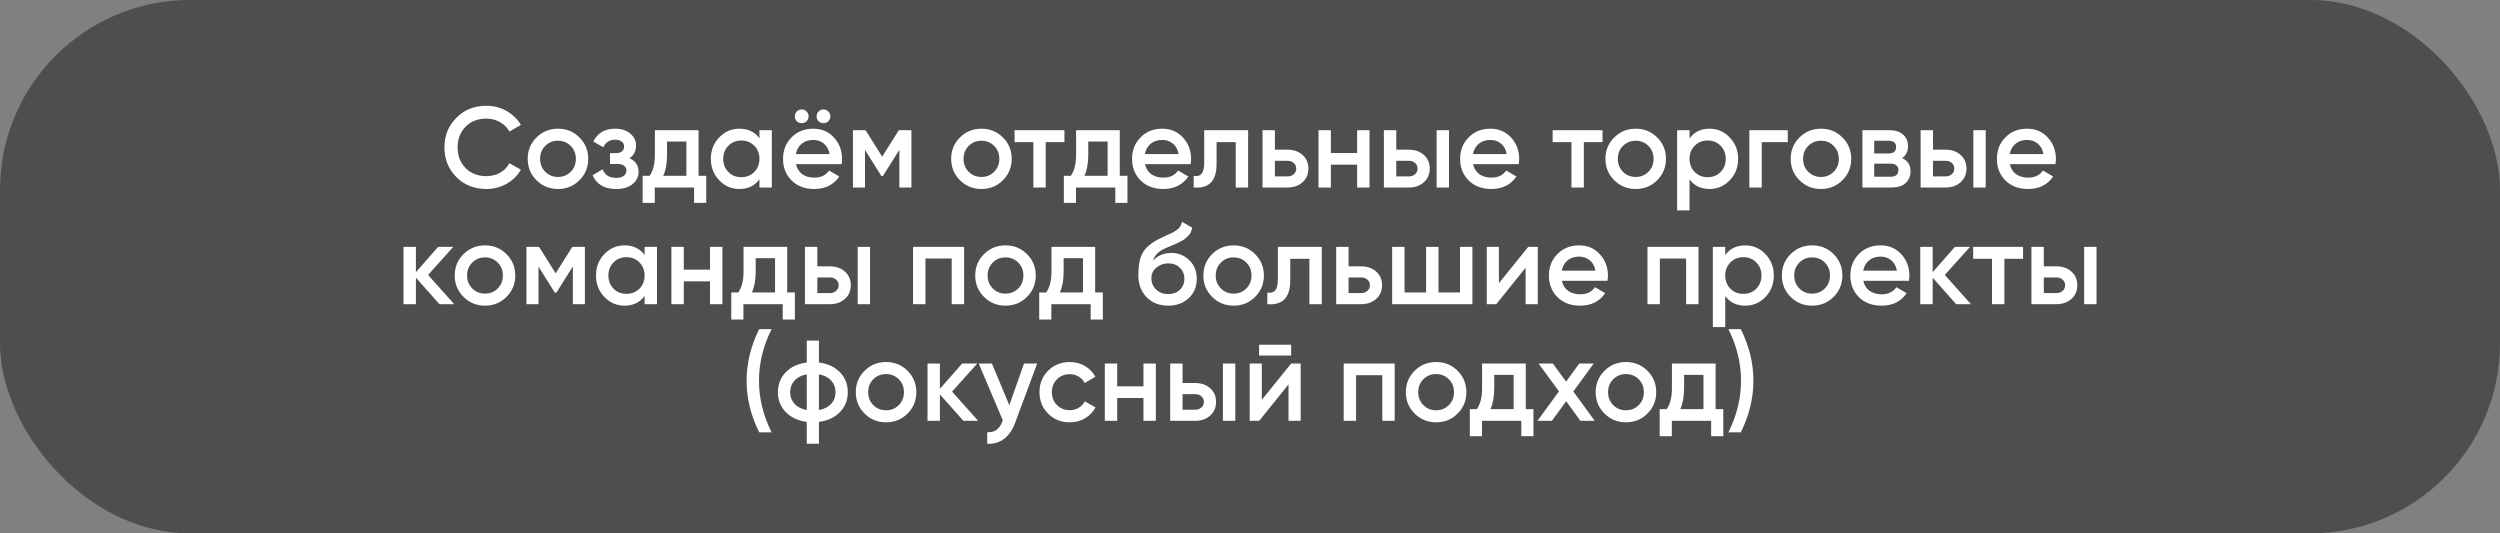 <?xml version="1.0" encoding="UTF-8"?> <svg xmlns="http://www.w3.org/2000/svg" width="300" height="64" viewBox="0 0 300 64" fill="none"><rect x="0" y="0" width="300" height="64" fill="#808080" stroke="none"/><rect width="300" height="64" rx="22.8" fill="#484848" fill-opacity="0.9"></rect><path d="M58.366 22.679C56.917 22.679 55.716 22.202 54.762 21.248C53.808 20.285 53.332 19.098 53.332 17.686C53.332 16.274 53.808 15.091 54.762 14.137C55.716 13.174 56.917 12.693 58.366 12.693C59.237 12.693 60.039 12.899 60.773 13.312C61.516 13.725 62.093 14.284 62.506 14.99L61.13 15.788C60.874 15.311 60.498 14.935 60.003 14.66C59.517 14.376 58.971 14.233 58.366 14.233C57.339 14.233 56.504 14.559 55.862 15.21C55.23 15.861 54.913 16.686 54.913 17.686C54.913 18.685 55.23 19.511 55.862 20.162C56.504 20.813 57.339 21.138 58.366 21.138C58.971 21.138 59.521 21.001 60.016 20.726C60.512 20.441 60.883 20.061 61.13 19.584L62.506 20.368C62.102 21.074 61.529 21.638 60.787 22.06C60.053 22.473 59.246 22.679 58.366 22.679ZM66.957 22.679C65.948 22.679 65.091 22.33 64.384 21.633C63.678 20.936 63.325 20.079 63.325 19.061C63.325 18.044 63.678 17.186 64.384 16.489C65.091 15.792 65.948 15.444 66.957 15.444C67.974 15.444 68.832 15.792 69.529 16.489C70.235 17.186 70.588 18.044 70.588 19.061C70.588 20.079 70.235 20.936 69.529 21.633C68.832 22.33 67.974 22.679 66.957 22.679ZM65.43 20.616C65.842 21.028 66.351 21.235 66.957 21.235C67.562 21.235 68.071 21.028 68.483 20.616C68.896 20.203 69.102 19.685 69.102 19.061C69.102 18.438 68.896 17.92 68.483 17.507C68.071 17.094 67.562 16.888 66.957 16.888C66.351 16.888 65.842 17.094 65.43 17.507C65.017 17.92 64.811 18.438 64.811 19.061C64.811 19.685 65.017 20.203 65.43 20.616ZM75.528 18.979C76.261 19.309 76.628 19.855 76.628 20.616C76.628 21.203 76.389 21.693 75.913 22.087C75.436 22.482 74.771 22.679 73.918 22.679C72.534 22.679 71.598 22.129 71.112 21.028L72.323 20.313C72.57 21.001 73.107 21.345 73.932 21.345C74.317 21.345 74.62 21.267 74.84 21.111C75.06 20.946 75.17 20.73 75.17 20.464C75.17 20.226 75.083 20.038 74.909 19.9C74.734 19.754 74.491 19.68 74.18 19.68H73.203V18.374H73.932C74.234 18.374 74.468 18.305 74.633 18.167C74.808 18.02 74.895 17.823 74.895 17.576C74.895 17.337 74.799 17.145 74.606 16.998C74.413 16.842 74.157 16.764 73.836 16.764C73.148 16.764 72.671 17.067 72.405 17.672L71.195 16.984C71.708 15.957 72.579 15.444 73.808 15.444C74.578 15.444 75.188 15.641 75.638 16.035C76.096 16.42 76.325 16.893 76.325 17.452C76.325 18.14 76.059 18.649 75.528 18.979ZM83.826 21.097H84.748V24.343H83.29V22.5H78.572V24.343H77.114V21.097H77.953C78.375 20.501 78.586 19.671 78.586 18.607V15.623H83.826V21.097ZM79.59 21.097H82.368V16.984H80.044V18.607C80.044 19.589 79.892 20.418 79.59 21.097ZM91.133 15.623H92.618V22.5H91.133V21.51C90.573 22.289 89.771 22.679 88.726 22.679C87.781 22.679 86.974 22.33 86.305 21.633C85.635 20.927 85.301 20.07 85.301 19.061C85.301 18.044 85.635 17.186 86.305 16.489C86.974 15.792 87.781 15.444 88.726 15.444C89.771 15.444 90.573 15.829 91.133 16.599V15.623ZM87.405 20.643C87.818 21.056 88.336 21.262 88.96 21.262C89.583 21.262 90.101 21.056 90.514 20.643C90.926 20.221 91.133 19.694 91.133 19.061C91.133 18.429 90.926 17.906 90.514 17.493C90.101 17.071 89.583 16.86 88.96 16.86C88.336 16.86 87.818 17.071 87.405 17.493C86.993 17.906 86.786 18.429 86.786 19.061C86.786 19.694 86.993 20.221 87.405 20.643ZM96.784 14.55C96.628 14.706 96.436 14.784 96.207 14.784C95.977 14.784 95.78 14.706 95.615 14.55C95.459 14.385 95.381 14.188 95.381 13.958C95.381 13.729 95.459 13.537 95.615 13.381C95.78 13.216 95.977 13.133 96.207 13.133C96.436 13.133 96.628 13.216 96.784 13.381C96.949 13.537 97.032 13.729 97.032 13.958C97.032 14.188 96.949 14.385 96.784 14.55ZM99.398 14.55C99.242 14.706 99.049 14.784 98.82 14.784C98.591 14.784 98.394 14.706 98.229 14.55C98.073 14.385 97.995 14.188 97.995 13.958C97.995 13.729 98.073 13.537 98.229 13.381C98.394 13.216 98.591 13.133 98.82 13.133C99.049 13.133 99.242 13.216 99.398 13.381C99.563 13.537 99.645 13.729 99.645 13.958C99.645 14.188 99.563 14.385 99.398 14.55ZM95.519 19.694C95.629 20.217 95.881 20.62 96.275 20.904C96.67 21.18 97.151 21.317 97.72 21.317C98.508 21.317 99.1 21.033 99.494 20.464L100.718 21.18C100.04 22.179 99.035 22.679 97.706 22.679C96.587 22.679 95.684 22.34 94.996 21.661C94.308 20.973 93.965 20.107 93.965 19.061C93.965 18.034 94.304 17.177 94.982 16.489C95.661 15.792 96.532 15.444 97.596 15.444C98.605 15.444 99.43 15.797 100.072 16.503C100.723 17.209 101.048 18.066 101.048 19.075C101.048 19.231 101.03 19.437 100.993 19.694H95.519ZM95.505 18.484H99.549C99.448 17.924 99.214 17.502 98.847 17.218C98.49 16.934 98.068 16.792 97.582 16.792C97.032 16.792 96.573 16.943 96.207 17.246C95.84 17.548 95.606 17.961 95.505 18.484ZM109.37 15.623V22.5H107.926V17.975L105.945 21.125H105.767L103.8 17.988V22.5H102.355V15.623H103.868L105.863 18.8L107.857 15.623H109.37ZM117.771 22.679C116.763 22.679 115.905 22.33 115.199 21.633C114.493 20.936 114.14 20.079 114.14 19.061C114.14 18.044 114.493 17.186 115.199 16.489C115.905 15.792 116.763 15.444 117.771 15.444C118.789 15.444 119.647 15.792 120.343 16.489C121.05 17.186 121.403 18.044 121.403 19.061C121.403 20.079 121.05 20.936 120.343 21.633C119.647 22.33 118.789 22.679 117.771 22.679ZM116.245 20.616C116.657 21.028 117.166 21.235 117.771 21.235C118.377 21.235 118.885 21.028 119.298 20.616C119.711 20.203 119.917 19.685 119.917 19.061C119.917 18.438 119.711 17.92 119.298 17.507C118.885 17.094 118.377 16.888 117.771 16.888C117.166 16.888 116.657 17.094 116.245 17.507C115.832 17.92 115.626 18.438 115.626 19.061C115.626 19.685 115.832 20.203 116.245 20.616ZM127.732 15.623V17.053H125.489V22.5H124.004V17.053H121.748V15.623H127.732ZM134.372 21.097H135.294V24.343H133.836V22.5H129.118V24.343H127.66V21.097H128.499C128.921 20.501 129.132 19.671 129.132 18.607V15.623H134.372V21.097ZM130.136 21.097H132.914V16.984H130.59V18.607C130.59 19.589 130.439 20.418 130.136 21.097ZM137.401 19.694C137.511 20.217 137.763 20.62 138.158 20.904C138.552 21.18 139.033 21.317 139.602 21.317C140.39 21.317 140.982 21.033 141.376 20.464L142.6 21.18C141.922 22.179 140.918 22.679 139.588 22.679C138.469 22.679 137.566 22.34 136.878 21.661C136.191 20.973 135.847 20.107 135.847 19.061C135.847 18.034 136.186 17.177 136.865 16.489C137.543 15.792 138.414 15.444 139.478 15.444C140.487 15.444 141.312 15.797 141.954 16.503C142.605 17.209 142.931 18.066 142.931 19.075C142.931 19.231 142.912 19.437 142.876 19.694H137.401ZM137.387 18.484H141.431C141.33 17.924 141.097 17.502 140.73 17.218C140.372 16.934 139.95 16.792 139.464 16.792C138.914 16.792 138.456 16.943 138.089 17.246C137.722 17.548 137.488 17.961 137.387 18.484ZM149.774 15.623V22.5H148.288V17.053H145.991V19.611C145.991 20.703 145.753 21.478 145.276 21.936C144.799 22.395 144.12 22.582 143.24 22.5V21.111C143.662 21.184 143.978 21.097 144.189 20.849C144.4 20.602 144.505 20.166 144.505 19.543V15.623H149.774ZM154.503 17.961C155.237 17.961 155.837 18.172 156.305 18.594C156.773 19.006 157.007 19.552 157.007 20.23C157.007 20.9 156.773 21.445 156.305 21.867C155.837 22.289 155.237 22.5 154.503 22.5H151.505V15.623H152.99V17.961H154.503ZM154.517 21.166C154.81 21.166 155.053 21.079 155.246 20.904C155.448 20.73 155.548 20.506 155.548 20.23C155.548 19.946 155.448 19.721 155.246 19.556C155.053 19.382 154.81 19.295 154.517 19.295H152.99V21.166H154.517ZM162.856 15.623H164.342V22.5H162.856V19.763H159.706V22.5H158.221V15.623H159.706V18.36H162.856V15.623ZM169.064 17.961C169.797 17.961 170.398 18.172 170.866 18.594C171.333 19.006 171.567 19.552 171.567 20.23C171.567 20.9 171.333 21.445 170.866 21.867C170.398 22.289 169.797 22.5 169.064 22.5H166.065V15.623H167.551V17.961H169.064ZM172.393 15.623H173.878V22.5H172.393V15.623ZM169.078 21.166C169.371 21.166 169.614 21.079 169.807 20.904C170.008 20.73 170.109 20.506 170.109 20.23C170.109 19.946 170.008 19.721 169.807 19.556C169.614 19.382 169.371 19.295 169.078 19.295H167.551V21.166H169.078ZM176.771 19.694C176.882 20.217 177.134 20.62 177.528 20.904C177.922 21.18 178.404 21.317 178.972 21.317C179.761 21.317 180.352 21.033 180.747 20.464L181.971 21.18C181.292 22.179 180.288 22.679 178.958 22.679C177.84 22.679 176.937 22.34 176.249 21.661C175.561 20.973 175.217 20.107 175.217 19.061C175.217 18.034 175.556 17.177 176.235 16.489C176.914 15.792 177.785 15.444 178.848 15.444C179.857 15.444 180.682 15.797 181.324 16.503C181.975 17.209 182.301 18.066 182.301 19.075C182.301 19.231 182.283 19.437 182.246 19.694H176.771ZM176.758 18.484H180.802C180.701 17.924 180.467 17.502 180.1 17.218C179.743 16.934 179.321 16.792 178.835 16.792C178.284 16.792 177.826 16.943 177.459 17.246C177.092 17.548 176.859 17.961 176.758 18.484ZM192.301 15.623V17.053H190.059V22.5H188.574V17.053H186.318V15.623H192.301ZM196.284 22.679C195.275 22.679 194.418 22.33 193.712 21.633C193.005 20.936 192.652 20.079 192.652 19.061C192.652 18.044 193.005 17.186 193.712 16.489C194.418 15.792 195.275 15.444 196.284 15.444C197.302 15.444 198.159 15.792 198.856 16.489C199.562 17.186 199.915 18.044 199.915 19.061C199.915 20.079 199.562 20.936 198.856 21.633C198.159 22.33 197.302 22.679 196.284 22.679ZM194.757 20.616C195.17 21.028 195.678 21.235 196.284 21.235C196.889 21.235 197.398 21.028 197.81 20.616C198.223 20.203 198.429 19.685 198.429 19.061C198.429 18.438 198.223 17.92 197.81 17.507C197.398 17.094 196.889 16.888 196.284 16.888C195.678 16.888 195.17 17.094 194.757 17.507C194.344 17.92 194.138 18.438 194.138 19.061C194.138 19.685 194.344 20.203 194.757 20.616ZM205.151 15.444C206.095 15.444 206.902 15.797 207.572 16.503C208.241 17.2 208.576 18.053 208.576 19.061C208.576 20.079 208.241 20.936 207.572 21.633C206.902 22.33 206.095 22.679 205.151 22.679C204.105 22.679 203.303 22.294 202.744 21.523V25.251H201.258V15.623H202.744V16.613C203.303 15.834 204.105 15.444 205.151 15.444ZM203.363 20.643C203.775 21.056 204.293 21.262 204.917 21.262C205.541 21.262 206.059 21.056 206.471 20.643C206.884 20.221 207.09 19.694 207.09 19.061C207.09 18.429 206.884 17.906 206.471 17.493C206.059 17.071 205.541 16.86 204.917 16.86C204.293 16.86 203.775 17.071 203.363 17.493C202.95 17.906 202.744 18.429 202.744 19.061C202.744 19.694 202.95 20.221 203.363 20.643ZM214.53 15.623V17.053H211.408V22.5H209.922V15.623H214.53ZM218.514 22.679C217.506 22.679 216.648 22.33 215.942 21.633C215.236 20.936 214.883 20.079 214.883 19.061C214.883 18.044 215.236 17.186 215.942 16.489C216.648 15.792 217.506 15.444 218.514 15.444C219.532 15.444 220.39 15.792 221.086 16.489C221.793 17.186 222.146 18.044 222.146 19.061C222.146 20.079 221.793 20.936 221.086 21.633C220.39 22.33 219.532 22.679 218.514 22.679ZM216.988 20.616C217.4 21.028 217.909 21.235 218.514 21.235C219.12 21.235 219.628 21.028 220.041 20.616C220.454 20.203 220.66 19.685 220.66 19.061C220.66 18.438 220.454 17.92 220.041 17.507C219.628 17.094 219.12 16.888 218.514 16.888C217.909 16.888 217.4 17.094 216.988 17.507C216.575 17.92 216.369 18.438 216.369 19.061C216.369 19.685 216.575 20.203 216.988 20.616ZM228.248 18.965C228.927 19.277 229.266 19.804 229.266 20.547C229.266 21.125 229.069 21.597 228.674 21.964C228.289 22.321 227.734 22.5 227.01 22.5H223.489V15.623H226.735C227.441 15.623 227.987 15.801 228.372 16.159C228.766 16.508 228.963 16.961 228.963 17.521C228.963 18.172 228.725 18.653 228.248 18.965ZM226.625 16.888H224.906V18.415H226.625C227.23 18.415 227.533 18.158 227.533 17.645C227.533 17.14 227.23 16.888 226.625 16.888ZM226.873 21.207C227.496 21.207 227.808 20.936 227.808 20.395C227.808 20.157 227.725 19.974 227.56 19.845C227.395 19.708 227.166 19.639 226.873 19.639H224.906V21.207H226.873ZM233.472 17.961C234.206 17.961 234.806 18.172 235.274 18.594C235.742 19.006 235.976 19.552 235.976 20.23C235.976 20.9 235.742 21.445 235.274 21.867C234.806 22.289 234.206 22.5 233.472 22.5H230.474V15.623H231.959V17.961H233.472ZM236.801 15.623H238.286V22.5H236.801V15.623ZM233.486 21.166C233.779 21.166 234.022 21.079 234.215 20.904C234.417 20.73 234.518 20.506 234.518 20.23C234.518 19.946 234.417 19.721 234.215 19.556C234.022 19.382 233.779 19.295 233.486 19.295H231.959V21.166H233.486ZM241.18 19.694C241.29 20.217 241.542 20.62 241.936 20.904C242.331 21.18 242.812 21.317 243.381 21.317C244.169 21.317 244.761 21.033 245.155 20.464L246.379 21.18C245.701 22.179 244.696 22.679 243.367 22.679C242.248 22.679 241.345 22.34 240.657 21.661C239.969 20.973 239.626 20.107 239.626 19.061C239.626 18.034 239.965 17.177 240.643 16.489C241.322 15.792 242.193 15.444 243.257 15.444C244.265 15.444 245.091 15.797 245.733 16.503C246.384 17.209 246.709 18.066 246.709 19.075C246.709 19.231 246.691 19.437 246.654 19.694H241.18ZM241.166 18.484H245.21C245.109 17.924 244.875 17.502 244.508 17.218C244.151 16.934 243.729 16.792 243.243 16.792C242.693 16.792 242.234 16.943 241.868 17.246C241.501 17.548 241.267 17.961 241.166 18.484ZM54.504 36.5H52.73L49.91 33.323V36.5H48.424V29.623H49.91V32.662L52.578 29.623H54.394L51.368 32.992L54.504 36.5ZM58.199 36.679C57.19 36.679 56.333 36.33 55.627 35.633C54.92 34.937 54.567 34.079 54.567 33.061C54.567 32.044 54.92 31.186 55.627 30.489C56.333 29.792 57.19 29.444 58.199 29.444C59.217 29.444 60.074 29.792 60.771 30.489C61.477 31.186 61.83 32.044 61.83 33.061C61.83 34.079 61.477 34.937 60.771 35.633C60.074 36.33 59.217 36.679 58.199 36.679ZM56.672 34.616C57.084 35.028 57.593 35.235 58.199 35.235C58.804 35.235 59.313 35.028 59.725 34.616C60.138 34.203 60.344 33.685 60.344 33.061C60.344 32.438 60.138 31.92 59.725 31.507C59.313 31.094 58.804 30.888 58.199 30.888C57.593 30.888 57.084 31.094 56.672 31.507C56.259 31.92 56.053 32.438 56.053 33.061C56.053 33.685 56.259 34.203 56.672 34.616ZM70.188 29.623V36.5H68.744V31.975L66.763 35.124H66.584L64.617 31.988V36.5H63.173V29.623H64.686L66.681 32.8L68.675 29.623H70.188ZM77.351 29.623H78.837V36.5H77.351V35.51C76.792 36.289 75.989 36.679 74.944 36.679C73.999 36.679 73.193 36.33 72.523 35.633C71.854 34.927 71.519 34.07 71.519 33.061C71.519 32.044 71.854 31.186 72.523 30.489C73.193 29.792 73.999 29.444 74.944 29.444C75.989 29.444 76.792 29.829 77.351 30.599V29.623ZM73.624 34.643C74.036 35.056 74.554 35.262 75.178 35.262C75.801 35.262 76.32 35.056 76.732 34.643C77.145 34.221 77.351 33.694 77.351 33.061C77.351 32.429 77.145 31.906 76.732 31.493C76.32 31.071 75.801 30.86 75.178 30.86C74.554 30.86 74.036 31.071 73.624 31.493C73.211 31.906 73.005 32.429 73.005 33.061C73.005 33.694 73.211 34.221 73.624 34.643ZM85.203 29.623H86.689V36.5H85.203V33.763H82.054V36.5H80.568V29.623H82.054V32.36H85.203V29.623ZM94.465 35.097H95.386V38.343H93.928V36.5H89.21V38.343H87.752V35.097H88.591C89.013 34.501 89.224 33.671 89.224 32.607V29.623H94.465V35.097ZM90.228 35.097H93.007V30.984H90.682V32.607C90.682 33.589 90.531 34.418 90.228 35.097ZM99.591 31.961C100.325 31.961 100.926 32.172 101.393 32.594C101.861 33.006 102.095 33.552 102.095 34.23C102.095 34.9 101.861 35.446 101.393 35.867C100.926 36.289 100.325 36.5 99.591 36.5H96.593V29.623H98.079V31.961H99.591ZM102.92 29.623H104.406V36.5H102.92V29.623ZM99.605 35.166C99.899 35.166 100.142 35.079 100.334 34.904C100.536 34.73 100.637 34.506 100.637 34.23C100.637 33.946 100.536 33.721 100.334 33.556C100.142 33.382 99.899 33.295 99.605 33.295H98.079V35.166H99.605ZM115.69 29.623V36.5H114.204V31.026H111.054V36.5H109.569V29.623H115.69ZM120.659 36.679C119.651 36.679 118.793 36.33 118.087 35.633C117.381 34.937 117.028 34.079 117.028 33.061C117.028 32.044 117.381 31.186 118.087 30.489C118.793 29.792 119.651 29.444 120.659 29.444C121.677 29.444 122.535 29.792 123.231 30.489C123.938 31.186 124.291 32.044 124.291 33.061C124.291 34.079 123.938 34.937 123.231 35.633C122.535 36.33 121.677 36.679 120.659 36.679ZM119.133 34.616C119.545 35.028 120.054 35.235 120.659 35.235C121.264 35.235 121.773 35.028 122.186 34.616C122.599 34.203 122.805 33.685 122.805 33.061C122.805 32.438 122.599 31.92 122.186 31.507C121.773 31.094 121.264 30.888 120.659 30.888C120.054 30.888 119.545 31.094 119.133 31.507C118.72 31.92 118.514 32.438 118.514 33.061C118.514 33.685 118.72 34.203 119.133 34.616ZM131.417 35.097H132.339V38.343H130.881V36.5H126.163V38.343H124.705V35.097H125.544C125.966 34.501 126.177 33.671 126.177 32.607V29.623H131.417V35.097ZM127.181 35.097H129.959V30.984H127.635V32.607C127.635 33.589 127.483 34.418 127.181 35.097ZM140.175 36.679C139.121 36.679 138.259 36.34 137.589 35.661C136.929 34.973 136.599 34.097 136.599 33.034C136.599 31.869 136.773 30.971 137.122 30.338C137.47 29.696 138.176 29.114 139.24 28.591C139.414 28.509 139.671 28.389 140.01 28.233C140.359 28.078 140.597 27.968 140.725 27.903C140.854 27.83 141.014 27.729 141.207 27.601C141.399 27.463 141.542 27.321 141.633 27.174C141.725 27.018 141.798 26.835 141.853 26.624L143.064 27.326C143.027 27.527 142.967 27.715 142.885 27.89C142.802 28.055 142.683 28.21 142.527 28.357C142.371 28.504 142.234 28.623 142.115 28.715C142.005 28.806 141.817 28.916 141.551 29.045C141.285 29.173 141.088 29.265 140.959 29.32C140.84 29.375 140.611 29.471 140.272 29.609C139.666 29.847 139.222 30.095 138.937 30.352C138.662 30.599 138.47 30.911 138.36 31.287C138.91 30.663 139.657 30.352 140.602 30.352C141.409 30.352 142.11 30.64 142.706 31.218C143.311 31.796 143.614 32.543 143.614 33.46C143.614 34.395 143.293 35.166 142.651 35.771C142.018 36.376 141.193 36.679 140.175 36.679ZM140.162 35.29C140.739 35.29 141.211 35.12 141.578 34.781C141.945 34.432 142.128 33.992 142.128 33.46C142.128 32.919 141.945 32.474 141.578 32.126C141.221 31.777 140.753 31.603 140.175 31.603C139.662 31.603 139.199 31.768 138.786 32.099C138.373 32.419 138.167 32.85 138.167 33.391C138.167 33.942 138.36 34.395 138.745 34.753C139.13 35.111 139.602 35.29 140.162 35.29ZM148.035 36.679C147.026 36.679 146.168 36.33 145.462 35.633C144.756 34.937 144.403 34.079 144.403 33.061C144.403 32.044 144.756 31.186 145.462 30.489C146.168 29.792 147.026 29.444 148.035 29.444C149.052 29.444 149.91 29.792 150.607 30.489C151.313 31.186 151.666 32.044 151.666 33.061C151.666 34.079 151.313 34.937 150.607 35.633C149.91 36.33 149.052 36.679 148.035 36.679ZM146.508 34.616C146.92 35.028 147.429 35.235 148.035 35.235C148.64 35.235 149.149 35.028 149.561 34.616C149.974 34.203 150.18 33.685 150.18 33.061C150.18 32.438 149.974 31.92 149.561 31.507C149.149 31.094 148.64 30.888 148.035 30.888C147.429 30.888 146.92 31.094 146.508 31.507C146.095 31.92 145.889 32.438 145.889 33.061C145.889 33.685 146.095 34.203 146.508 34.616ZM158.612 29.623V36.5H157.127V31.053H154.829V33.611C154.829 34.703 154.591 35.478 154.114 35.936C153.637 36.395 152.959 36.583 152.079 36.5V35.111C152.5 35.184 152.817 35.097 153.028 34.849C153.239 34.602 153.344 34.166 153.344 33.543V29.623H158.612ZM163.342 31.961C164.075 31.961 164.676 32.172 165.144 32.594C165.611 33.006 165.845 33.552 165.845 34.23C165.845 34.9 165.611 35.446 165.144 35.867C164.676 36.289 164.075 36.5 163.342 36.5H160.343V29.623H161.829V31.961H163.342ZM163.355 35.166C163.649 35.166 163.892 35.079 164.084 34.904C164.286 34.73 164.387 34.506 164.387 34.23C164.387 33.946 164.286 33.721 164.084 33.556C163.892 33.382 163.649 33.295 163.355 33.295H161.829V35.166H163.355ZM175.202 29.623H176.688V36.5H167.059V29.623H168.545V35.097H171.131V29.623H172.616V35.097H175.202V29.623ZM183.389 29.623H184.531V36.5H183.073V32.126L179.551 36.5H178.41V29.623H179.868V33.983L183.389 29.623ZM187.423 33.694C187.533 34.217 187.786 34.62 188.18 34.904C188.574 35.179 189.056 35.317 189.624 35.317C190.413 35.317 191.004 35.033 191.399 34.464L192.623 35.179C191.944 36.179 190.94 36.679 189.61 36.679C188.492 36.679 187.588 36.34 186.901 35.661C186.213 34.973 185.869 34.107 185.869 33.061C185.869 32.034 186.208 31.177 186.887 30.489C187.566 29.792 188.437 29.444 189.5 29.444C190.509 29.444 191.334 29.797 191.976 30.503C192.627 31.209 192.953 32.066 192.953 33.075C192.953 33.231 192.934 33.437 192.898 33.694H187.423ZM187.41 32.484H191.454C191.353 31.924 191.119 31.502 190.752 31.218C190.394 30.934 189.973 30.792 189.487 30.792C188.936 30.792 188.478 30.943 188.111 31.246C187.744 31.548 187.51 31.961 187.41 32.484ZM203.819 29.623V36.5H202.334V31.026H199.184V36.5H197.699V29.623H203.819ZM209.436 29.444C210.38 29.444 211.187 29.797 211.857 30.503C212.526 31.2 212.861 32.053 212.861 33.061C212.861 34.079 212.526 34.937 211.857 35.633C211.187 36.33 210.38 36.679 209.436 36.679C208.39 36.679 207.588 36.294 207.029 35.523V39.251H205.543V29.623H207.029V30.613C207.588 29.834 208.39 29.444 209.436 29.444ZM207.648 34.643C208.06 35.056 208.578 35.262 209.202 35.262C209.825 35.262 210.344 35.056 210.756 34.643C211.169 34.221 211.375 33.694 211.375 33.061C211.375 32.429 211.169 31.906 210.756 31.493C210.344 31.071 209.825 30.86 209.202 30.86C208.578 30.86 208.06 31.071 207.648 31.493C207.235 31.906 207.029 32.429 207.029 33.061C207.029 33.694 207.235 34.221 207.648 34.643ZM217.453 36.679C216.444 36.679 215.587 36.33 214.881 35.633C214.175 34.937 213.822 34.079 213.822 33.061C213.822 32.044 214.175 31.186 214.881 30.489C215.587 29.792 216.444 29.444 217.453 29.444C218.471 29.444 219.328 29.792 220.025 30.489C220.731 31.186 221.084 32.044 221.084 33.061C221.084 34.079 220.731 34.937 220.025 35.633C219.328 36.33 218.471 36.679 217.453 36.679ZM215.926 34.616C216.339 35.028 216.848 35.235 217.453 35.235C218.058 35.235 218.567 35.028 218.98 34.616C219.393 34.203 219.599 33.685 219.599 33.061C219.599 32.438 219.393 31.92 218.98 31.507C218.567 31.094 218.058 30.888 217.453 30.888C216.848 30.888 216.339 31.094 215.926 31.507C215.514 31.92 215.307 32.438 215.307 33.061C215.307 33.685 215.514 34.203 215.926 34.616ZM223.597 33.694C223.707 34.217 223.959 34.62 224.353 34.904C224.748 35.179 225.229 35.317 225.798 35.317C226.586 35.317 227.178 35.033 227.572 34.464L228.796 35.179C228.118 36.179 227.113 36.679 225.784 36.679C224.665 36.679 223.762 36.34 223.074 35.661C222.386 34.973 222.043 34.107 222.043 33.061C222.043 32.034 222.382 31.177 223.06 30.489C223.739 29.792 224.61 29.444 225.674 29.444C226.682 29.444 227.508 29.797 228.15 30.503C228.801 31.209 229.126 32.066 229.126 33.075C229.126 33.231 229.108 33.437 229.071 33.694H223.597ZM223.583 32.484H227.627C227.526 31.924 227.292 31.502 226.925 31.218C226.568 30.934 226.146 30.792 225.66 30.792C225.11 30.792 224.651 30.943 224.285 31.246C223.918 31.548 223.684 31.961 223.583 32.484ZM236.513 36.5H234.739L231.919 33.323V36.5H230.433V29.623H231.919V32.662L234.587 29.623H236.403L233.377 32.992L236.513 36.5ZM242.767 29.623V31.053H240.525V36.5H239.039V31.053H236.783V29.623H242.767ZM246.77 31.961C247.504 31.961 248.105 32.172 248.572 32.594C249.04 33.006 249.274 33.552 249.274 34.23C249.274 34.9 249.04 35.446 248.572 35.867C248.105 36.289 247.504 36.5 246.77 36.5H243.772V29.623H245.257V31.961H246.77ZM250.099 29.623H251.584V36.5H250.099V29.623ZM246.784 35.166C247.077 35.166 247.32 35.079 247.513 34.904C247.715 34.73 247.816 34.506 247.816 34.23C247.816 33.946 247.715 33.721 247.513 33.556C247.32 33.382 247.077 33.295 246.784 33.295H245.257V35.166H246.784ZM91.105 51.876C90.096 49.858 89.592 47.795 89.592 45.686C89.592 43.577 90.096 41.514 91.105 39.496H92.591C91.582 41.514 91.078 43.577 91.078 45.686C91.078 47.795 91.582 49.858 92.591 51.876H91.105ZM100.802 44.682C101.425 45.333 101.737 46.126 101.737 47.061C101.737 47.997 101.425 48.79 100.802 49.441C100.178 50.092 99.335 50.486 98.271 50.624V53.251H96.813V50.624C95.749 50.486 94.906 50.092 94.282 49.441C93.659 48.79 93.347 47.997 93.347 47.061C93.347 46.126 93.659 45.333 94.282 44.682C94.906 44.031 95.749 43.636 96.813 43.499V40.872H98.271V43.499C99.335 43.636 100.178 44.031 100.802 44.682ZM98.271 49.207C98.904 49.088 99.394 48.84 99.743 48.464C100.091 48.079 100.265 47.611 100.265 47.061C100.265 46.511 100.091 46.048 99.743 45.672C99.394 45.287 98.904 45.035 98.271 44.916V49.207ZM95.341 45.672C94.993 46.057 94.819 46.52 94.819 47.061C94.819 47.602 94.993 48.065 95.341 48.45C95.69 48.836 96.18 49.088 96.813 49.207V44.916C96.18 45.035 95.69 45.287 95.341 45.672ZM106.327 50.679C105.318 50.679 104.461 50.33 103.755 49.633C103.049 48.937 102.696 48.079 102.696 47.061C102.696 46.044 103.049 45.186 103.755 44.489C104.461 43.792 105.318 43.444 106.327 43.444C107.345 43.444 108.202 43.792 108.899 44.489C109.605 45.186 109.958 46.044 109.958 47.061C109.958 48.079 109.605 48.937 108.899 49.633C108.202 50.33 107.345 50.679 106.327 50.679ZM104.8 48.616C105.213 49.028 105.722 49.235 106.327 49.235C106.932 49.235 107.441 49.028 107.854 48.616C108.266 48.203 108.473 47.685 108.473 47.061C108.473 46.438 108.266 45.92 107.854 45.507C107.441 45.094 106.932 44.888 106.327 44.888C105.722 44.888 105.213 45.094 104.8 45.507C104.387 45.92 104.181 46.438 104.181 47.061C104.181 47.685 104.387 48.203 104.8 48.616ZM117.381 50.5H115.607L112.787 47.323V50.5H111.301V43.623H112.787V46.662L115.455 43.623H117.271L114.245 46.992L117.381 50.5ZM122.881 43.623H124.463L121.822 50.72C121.501 51.591 121.052 52.242 120.474 52.673C119.897 53.104 119.227 53.297 118.466 53.251V51.862C118.934 51.889 119.31 51.793 119.594 51.573C119.887 51.362 120.121 51.018 120.295 50.541L120.337 50.445L117.448 43.623H119.03L121.121 48.629L122.881 43.623ZM128.369 50.679C127.333 50.679 126.467 50.33 125.77 49.633C125.082 48.937 124.738 48.079 124.738 47.061C124.738 46.034 125.082 45.177 125.77 44.489C126.467 43.792 127.333 43.444 128.369 43.444C129.039 43.444 129.649 43.604 130.199 43.925C130.749 44.246 131.162 44.677 131.437 45.218L130.158 45.961C130.002 45.631 129.763 45.374 129.442 45.191C129.131 44.998 128.768 44.902 128.356 44.902C127.751 44.902 127.242 45.108 126.829 45.521C126.425 45.933 126.224 46.447 126.224 47.061C126.224 47.676 126.425 48.189 126.829 48.602C127.242 49.014 127.751 49.221 128.356 49.221C128.759 49.221 129.121 49.124 129.442 48.932C129.772 48.739 130.02 48.483 130.185 48.162L131.464 48.891C131.171 49.441 130.749 49.877 130.199 50.197C129.649 50.518 129.039 50.679 128.369 50.679ZM137.214 43.623H138.699V50.5H137.214V47.763H134.064V50.5H132.578V43.623H134.064V46.36H137.214V43.623ZM143.421 45.961C144.155 45.961 144.756 46.172 145.223 46.594C145.691 47.006 145.925 47.552 145.925 48.23C145.925 48.9 145.691 49.446 145.223 49.867C144.756 50.289 144.155 50.5 143.421 50.5H140.423V43.623H141.908V45.961H143.421ZM146.75 43.623H148.236V50.5H146.75V43.623ZM143.435 49.166C143.729 49.166 143.972 49.079 144.164 48.904C144.366 48.73 144.467 48.506 144.467 48.23C144.467 47.946 144.366 47.721 144.164 47.556C143.972 47.382 143.729 47.295 143.435 47.295H141.908V49.166H143.435ZM151.088 42.66V41.367H154.939V42.66H151.088ZM154.939 43.623H156.081V50.5H154.623V46.126L151.102 50.5H149.96V43.623H151.418V47.983L154.939 43.623ZM167.364 43.623V50.5H165.878V45.026H162.729V50.5H161.243V43.623H167.364ZM172.334 50.679C171.325 50.679 170.468 50.33 169.762 49.633C169.056 48.937 168.702 48.079 168.702 47.061C168.702 46.044 169.056 45.186 169.762 44.489C170.468 43.792 171.325 43.444 172.334 43.444C173.352 43.444 174.209 43.792 174.906 44.489C175.612 45.186 175.965 46.044 175.965 47.061C175.965 48.079 175.612 48.937 174.906 49.633C174.209 50.33 173.352 50.679 172.334 50.679ZM170.807 48.616C171.22 49.028 171.729 49.235 172.334 49.235C172.939 49.235 173.448 49.028 173.861 48.616C174.273 48.203 174.479 47.685 174.479 47.061C174.479 46.438 174.273 45.92 173.861 45.507C173.448 45.094 172.939 44.888 172.334 44.888C171.729 44.888 171.22 45.094 170.807 45.507C170.394 45.92 170.188 46.438 170.188 47.061C170.188 47.685 170.394 48.203 170.807 48.616ZM183.092 49.097H184.013V52.343H182.555V50.5H177.837V52.343H176.379V49.097H177.218C177.64 48.501 177.851 47.671 177.851 46.607V43.623H183.092V49.097ZM178.855 49.097H181.634V44.984H179.309V46.607C179.309 47.589 179.158 48.418 178.855 49.097ZM191.368 50.5H189.649L187.943 48.148L186.224 50.5H184.491L187.077 46.965L184.628 43.623H186.348L187.93 45.796L189.511 43.623H191.245L188.796 46.979L191.368 50.5ZM195.115 50.679C194.106 50.679 193.249 50.33 192.543 49.633C191.837 48.937 191.484 48.079 191.484 47.061C191.484 46.044 191.837 45.186 192.543 44.489C193.249 43.792 194.106 43.444 195.115 43.444C196.133 43.444 196.99 43.792 197.687 44.489C198.393 45.186 198.746 46.044 198.746 47.061C198.746 48.079 198.393 48.937 197.687 49.633C196.99 50.33 196.133 50.679 195.115 50.679ZM193.588 48.616C194.001 49.028 194.51 49.235 195.115 49.235C195.72 49.235 196.229 49.028 196.642 48.616C197.055 48.203 197.261 47.685 197.261 47.061C197.261 46.438 197.055 45.92 196.642 45.507C196.229 45.094 195.72 44.888 195.115 44.888C194.51 44.888 194.001 45.094 193.588 45.507C193.176 45.92 192.969 46.438 192.969 47.061C192.969 47.685 193.176 48.203 193.588 48.616ZM205.873 49.097H206.795V52.343H205.337V50.5H200.619V52.343H199.161V49.097H200C200.422 48.501 200.632 47.671 200.632 46.607V43.623H205.873V49.097ZM201.637 49.097H204.415V44.984H202.09V46.607C202.09 47.589 201.939 48.418 201.637 49.097ZM208.895 51.876H207.41C208.418 49.858 208.923 47.795 208.923 45.686C208.923 43.577 208.418 41.514 207.41 39.496H208.895C209.904 41.514 210.408 43.577 210.408 45.686C210.408 47.795 209.904 49.858 208.895 51.876Z" fill="white"></path></svg> 